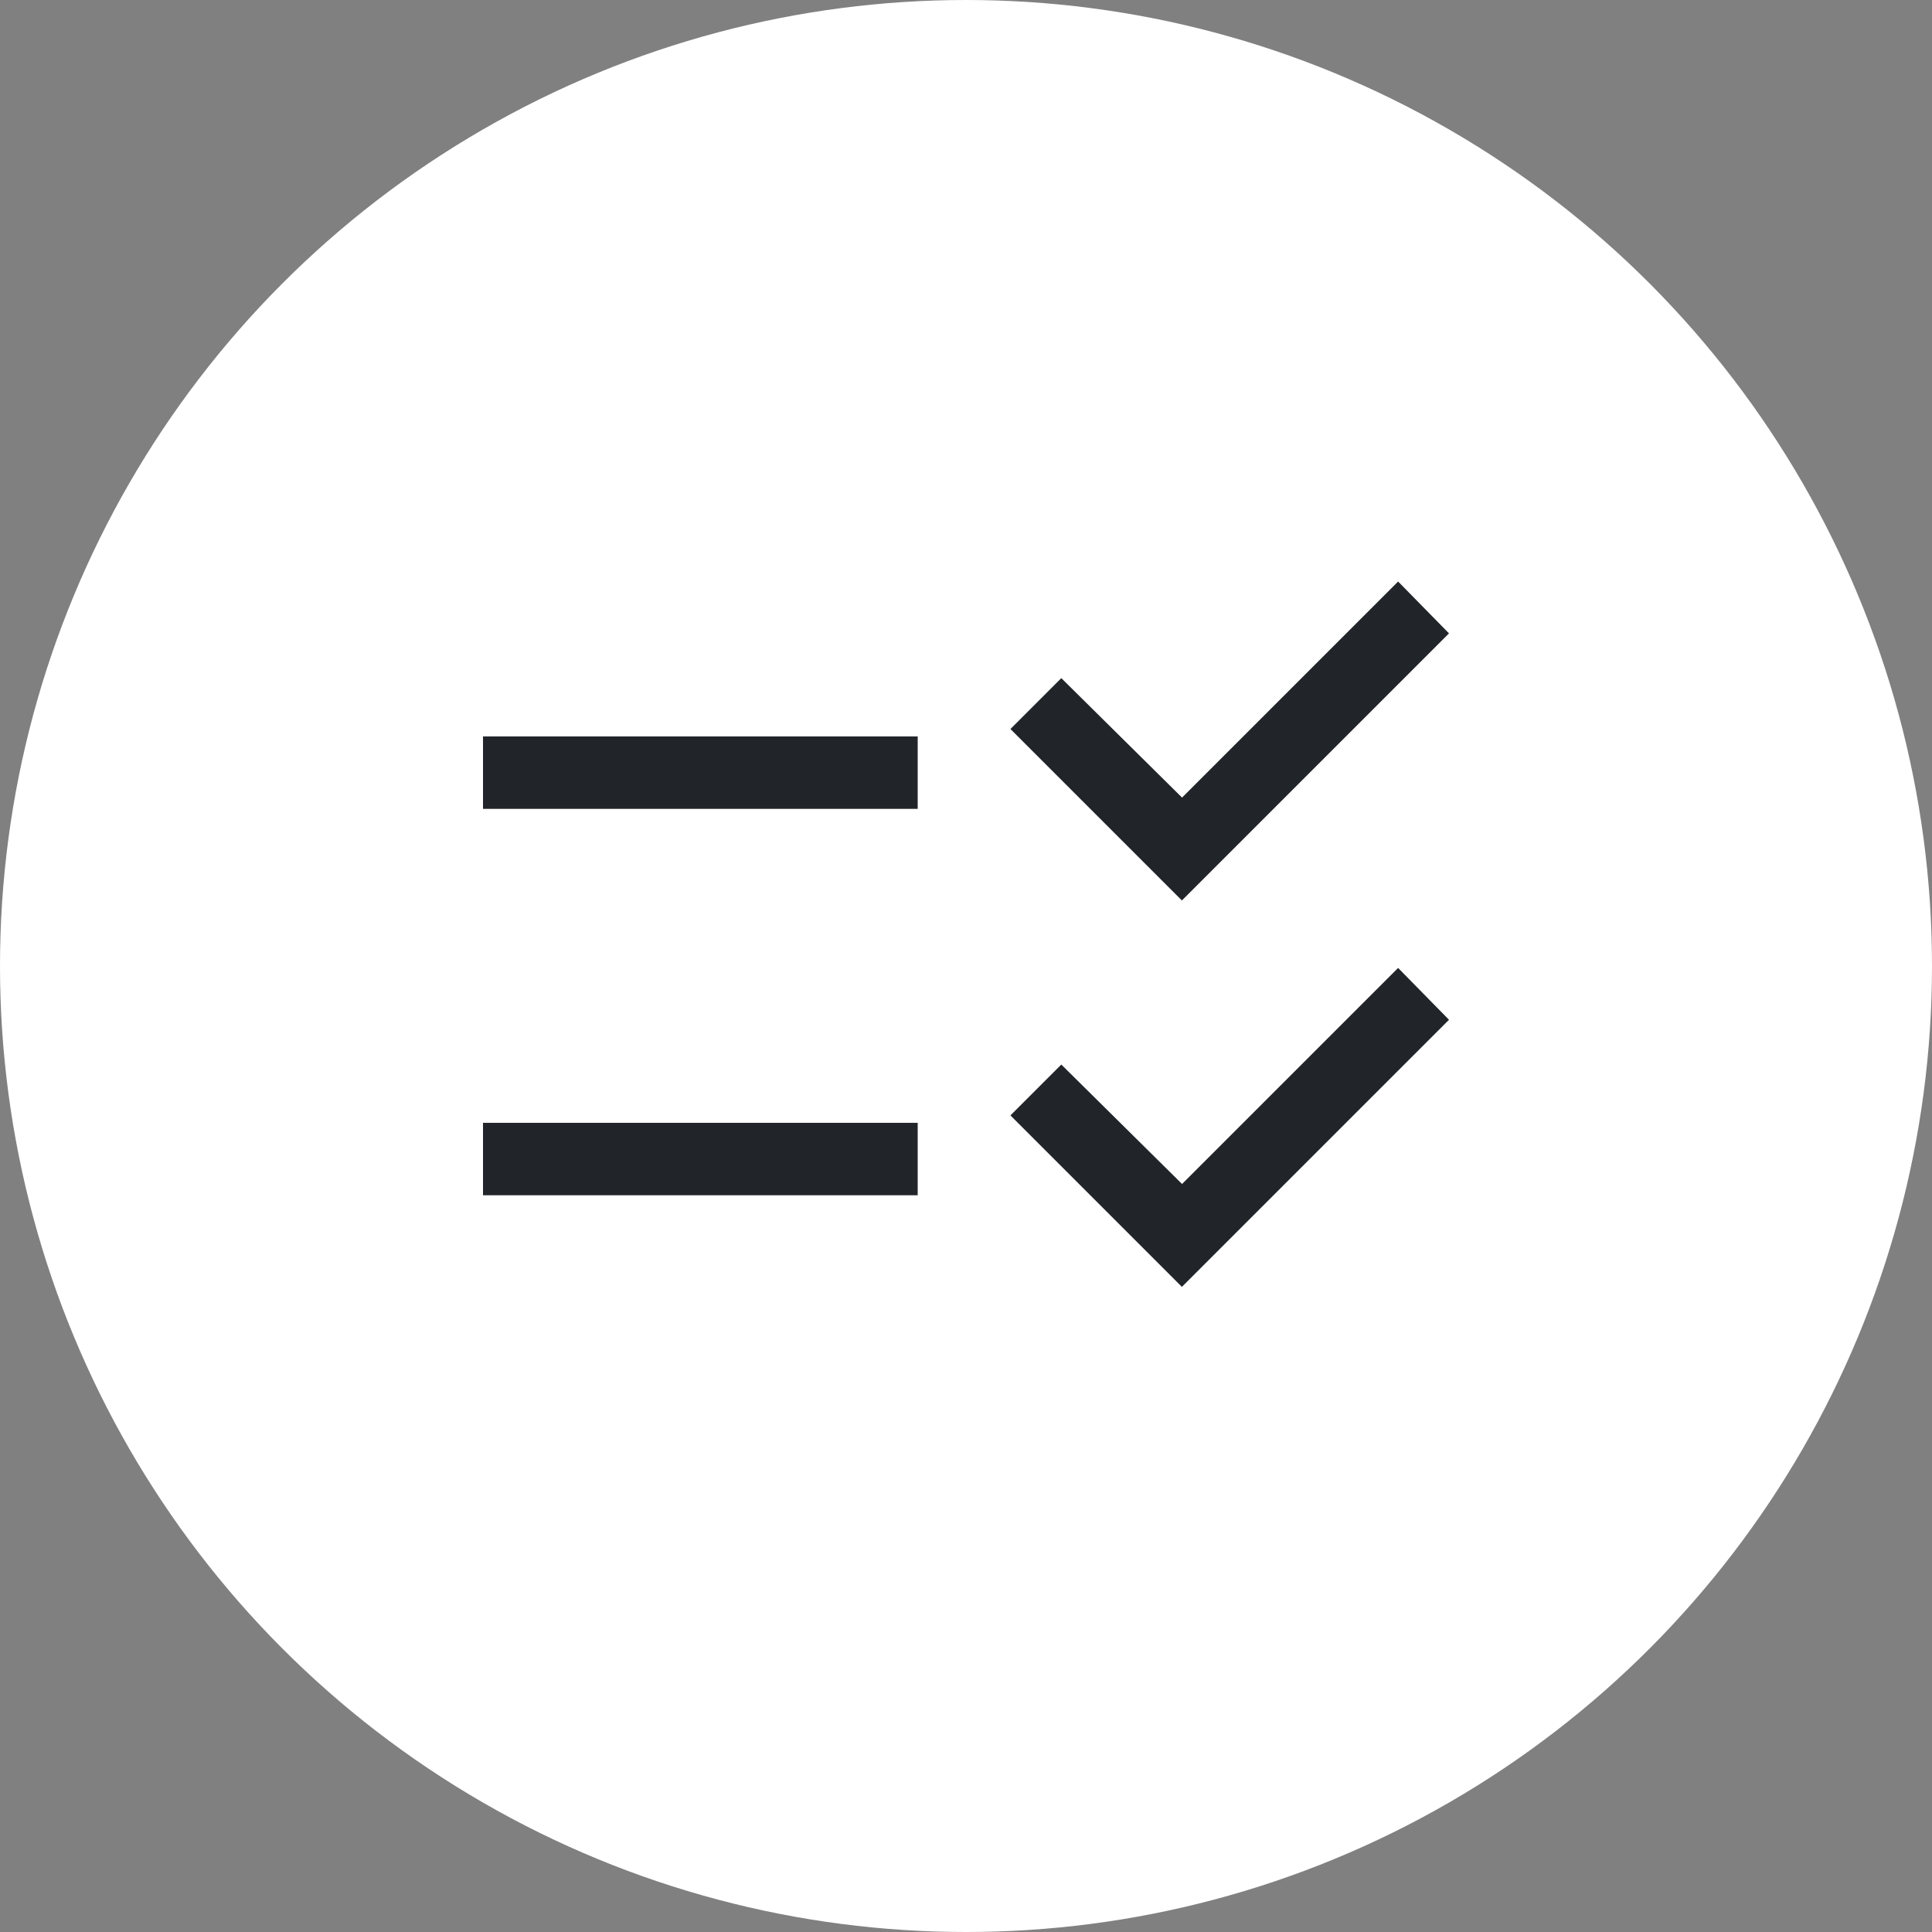 <?xml version="1.0" encoding="UTF-8"?>
<svg id="uuid-4b8b1337-3cbb-4bbc-9e49-65a522025137" data-name="圖層 1" xmlns="http://www.w3.org/2000/svg" viewBox="0 0 60 60">
  <rect x="0" y="0" width="60" height="60" fill="#808080" stroke="none"/>
  <circle cx="30" cy="30" r="30" style="fill: #fff;"/>
  <path d="M36.71,39.97l-5.33-5.33,1.58-1.58,3.75,3.71,6.71-6.71,1.58,1.61-8.29,8.29ZM36.71,27.97l-5.33-5.33,1.58-1.58,3.75,3.71,6.71-6.71,1.58,1.61-8.29,8.29ZM15,37.12v-2.25h13.5v2.25h-13.5ZM15,25.12v-2.25h13.5v2.25h-13.5Z" style="fill: #212529;"/>
</svg>